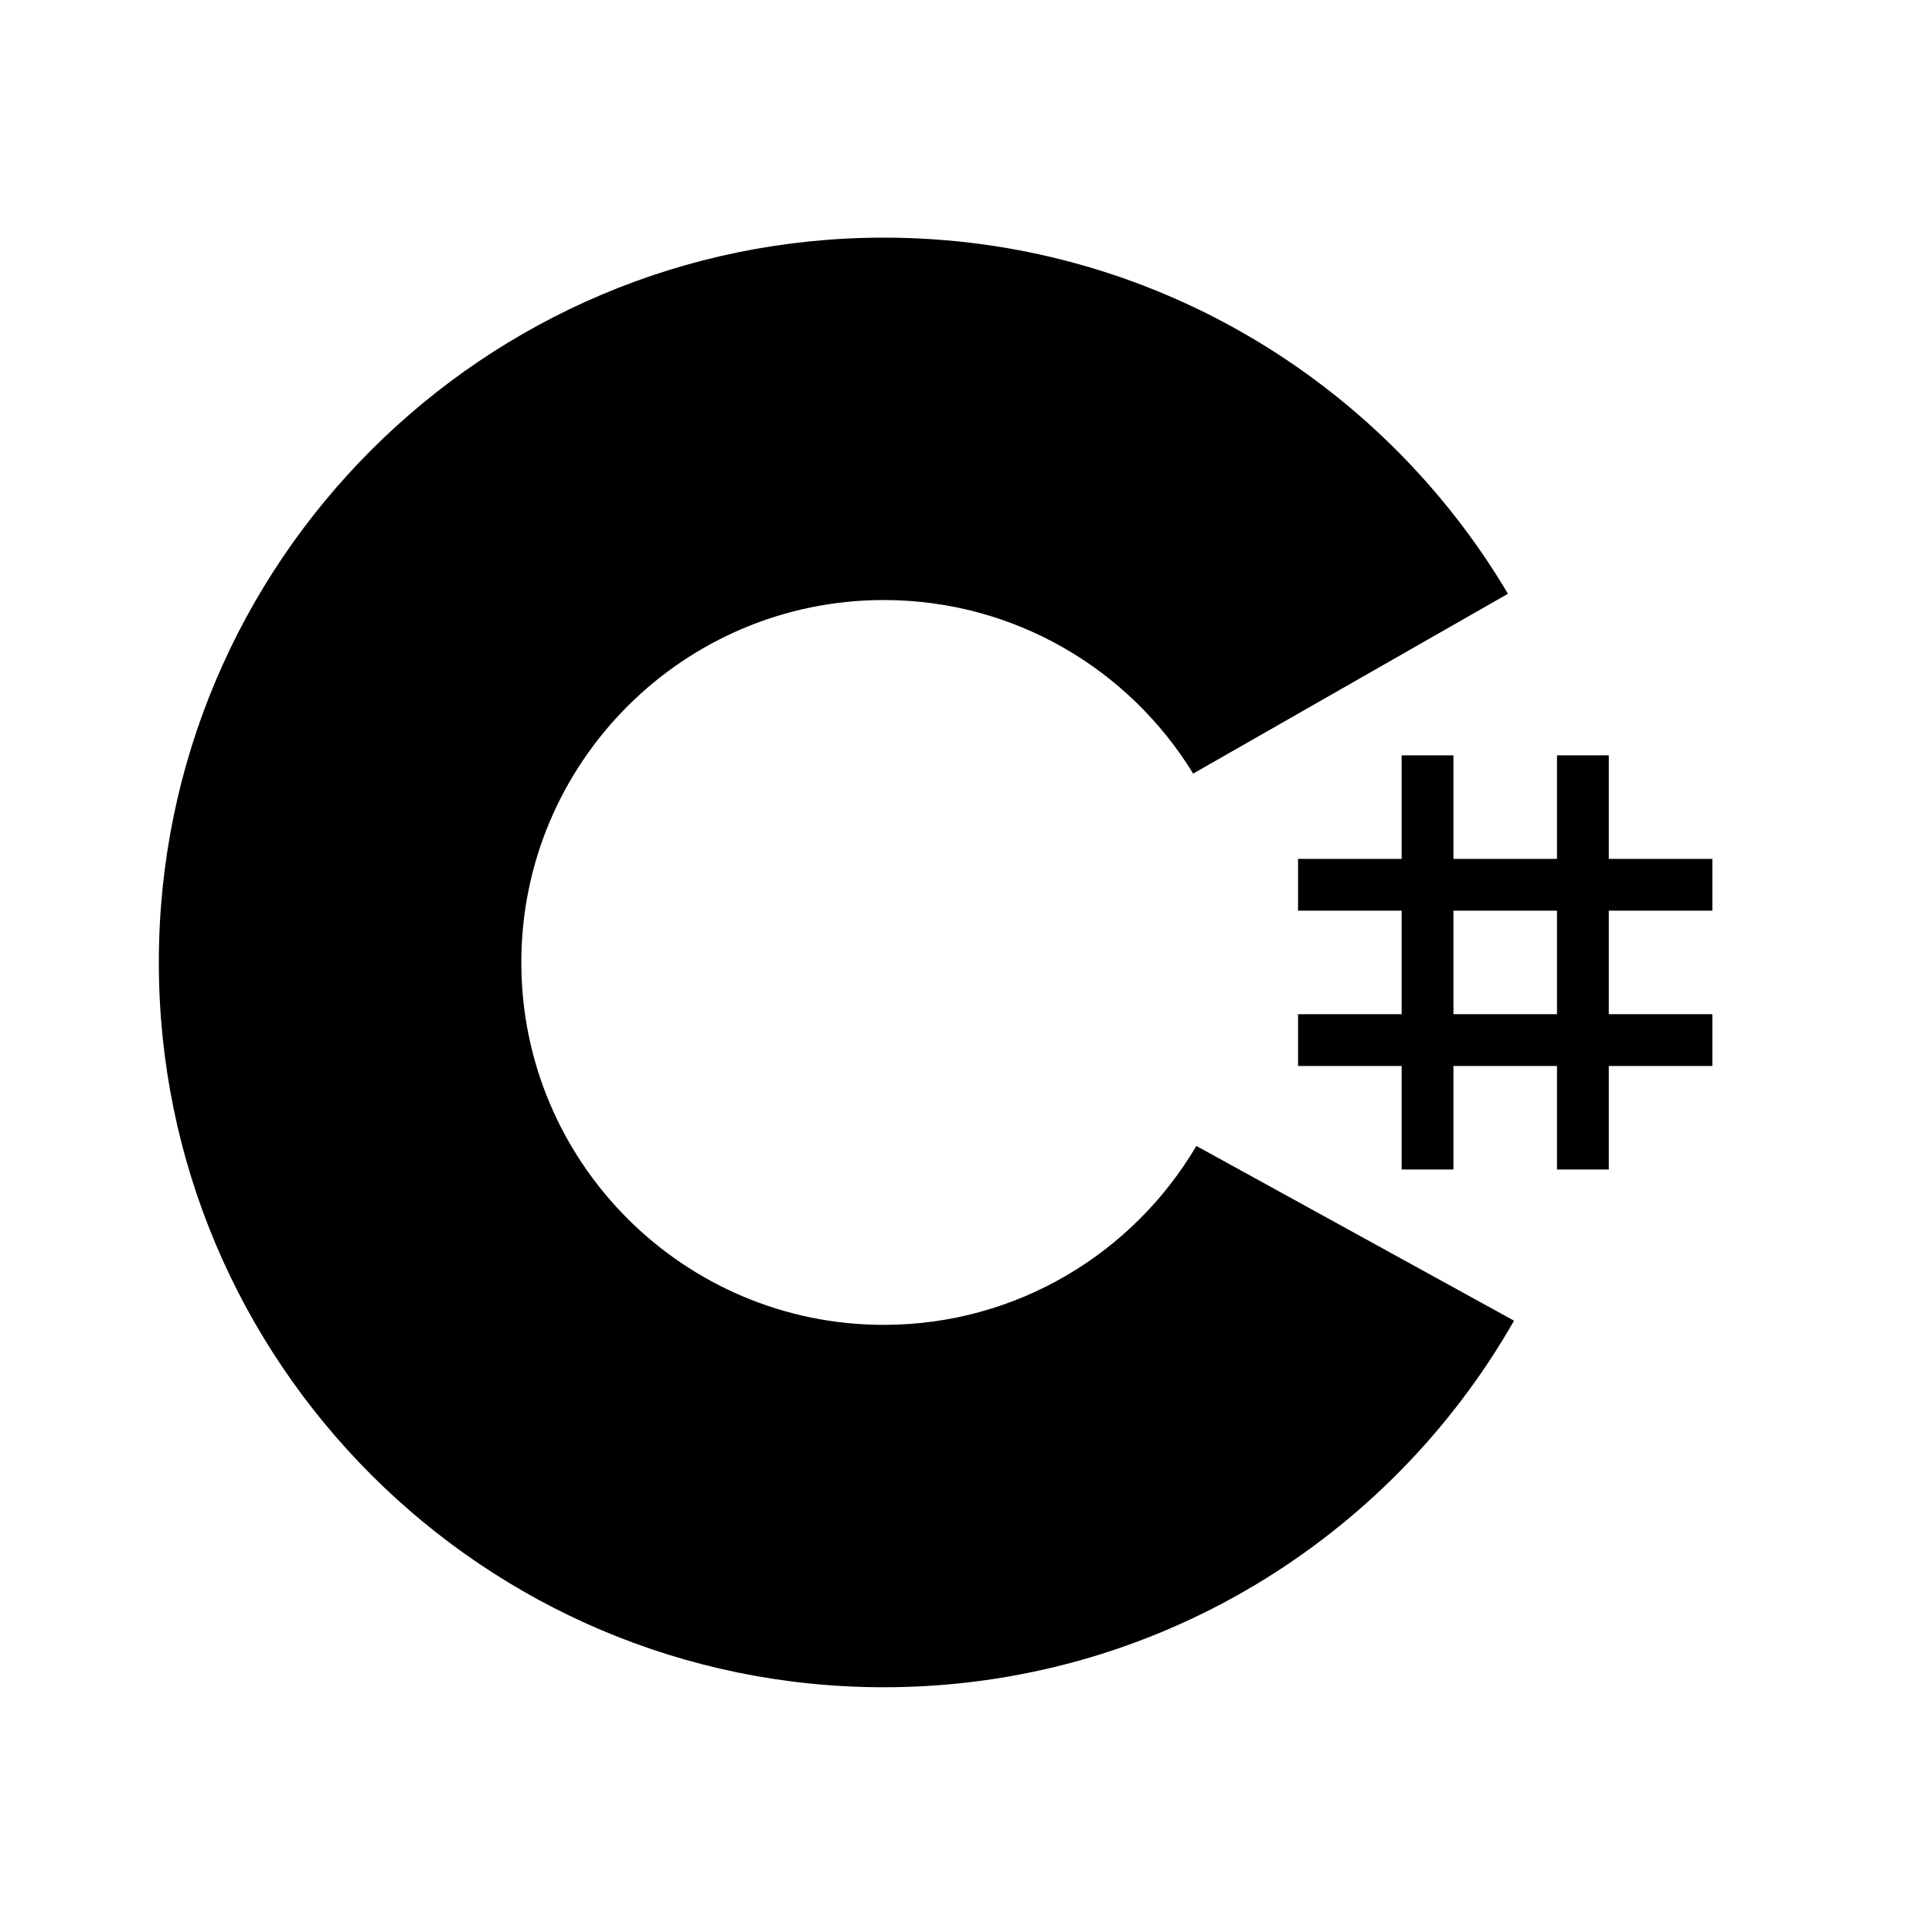 <svg width="109" height="109" viewBox="0 0 109 109" fill="none" xmlns="http://www.w3.org/2000/svg">
<path d="M49.862 13.407C64.843 13.407 77.951 21.476 85.076 33.5L67.316 43.645C63.721 37.774 57.246 33.853 49.862 33.853C38.574 33.854 29.412 43.014 29.412 54.3C29.412 65.583 38.577 74.746 49.862 74.746C57.371 74.746 63.939 70.69 67.496 64.652L85.419 74.511C78.376 86.859 65.086 95.192 49.862 95.192C27.288 95.192 8.961 76.869 8.961 54.3C8.961 31.73 27.288 13.407 49.862 13.407Z" fill="black"/>
<path fill-rule="evenodd" clip-rule="evenodd" d="M79.078 42.615H82V65.982H79.078V42.615ZM87.843 42.615H90.765V65.982H87.843V42.615Z" fill="black"/>
<path fill-rule="evenodd" clip-rule="evenodd" d="M73.234 57.219H96.607V60.14H73.234V57.219ZM73.234 48.457H96.607V51.378H73.234V48.457Z" fill="black"/>
</svg>
